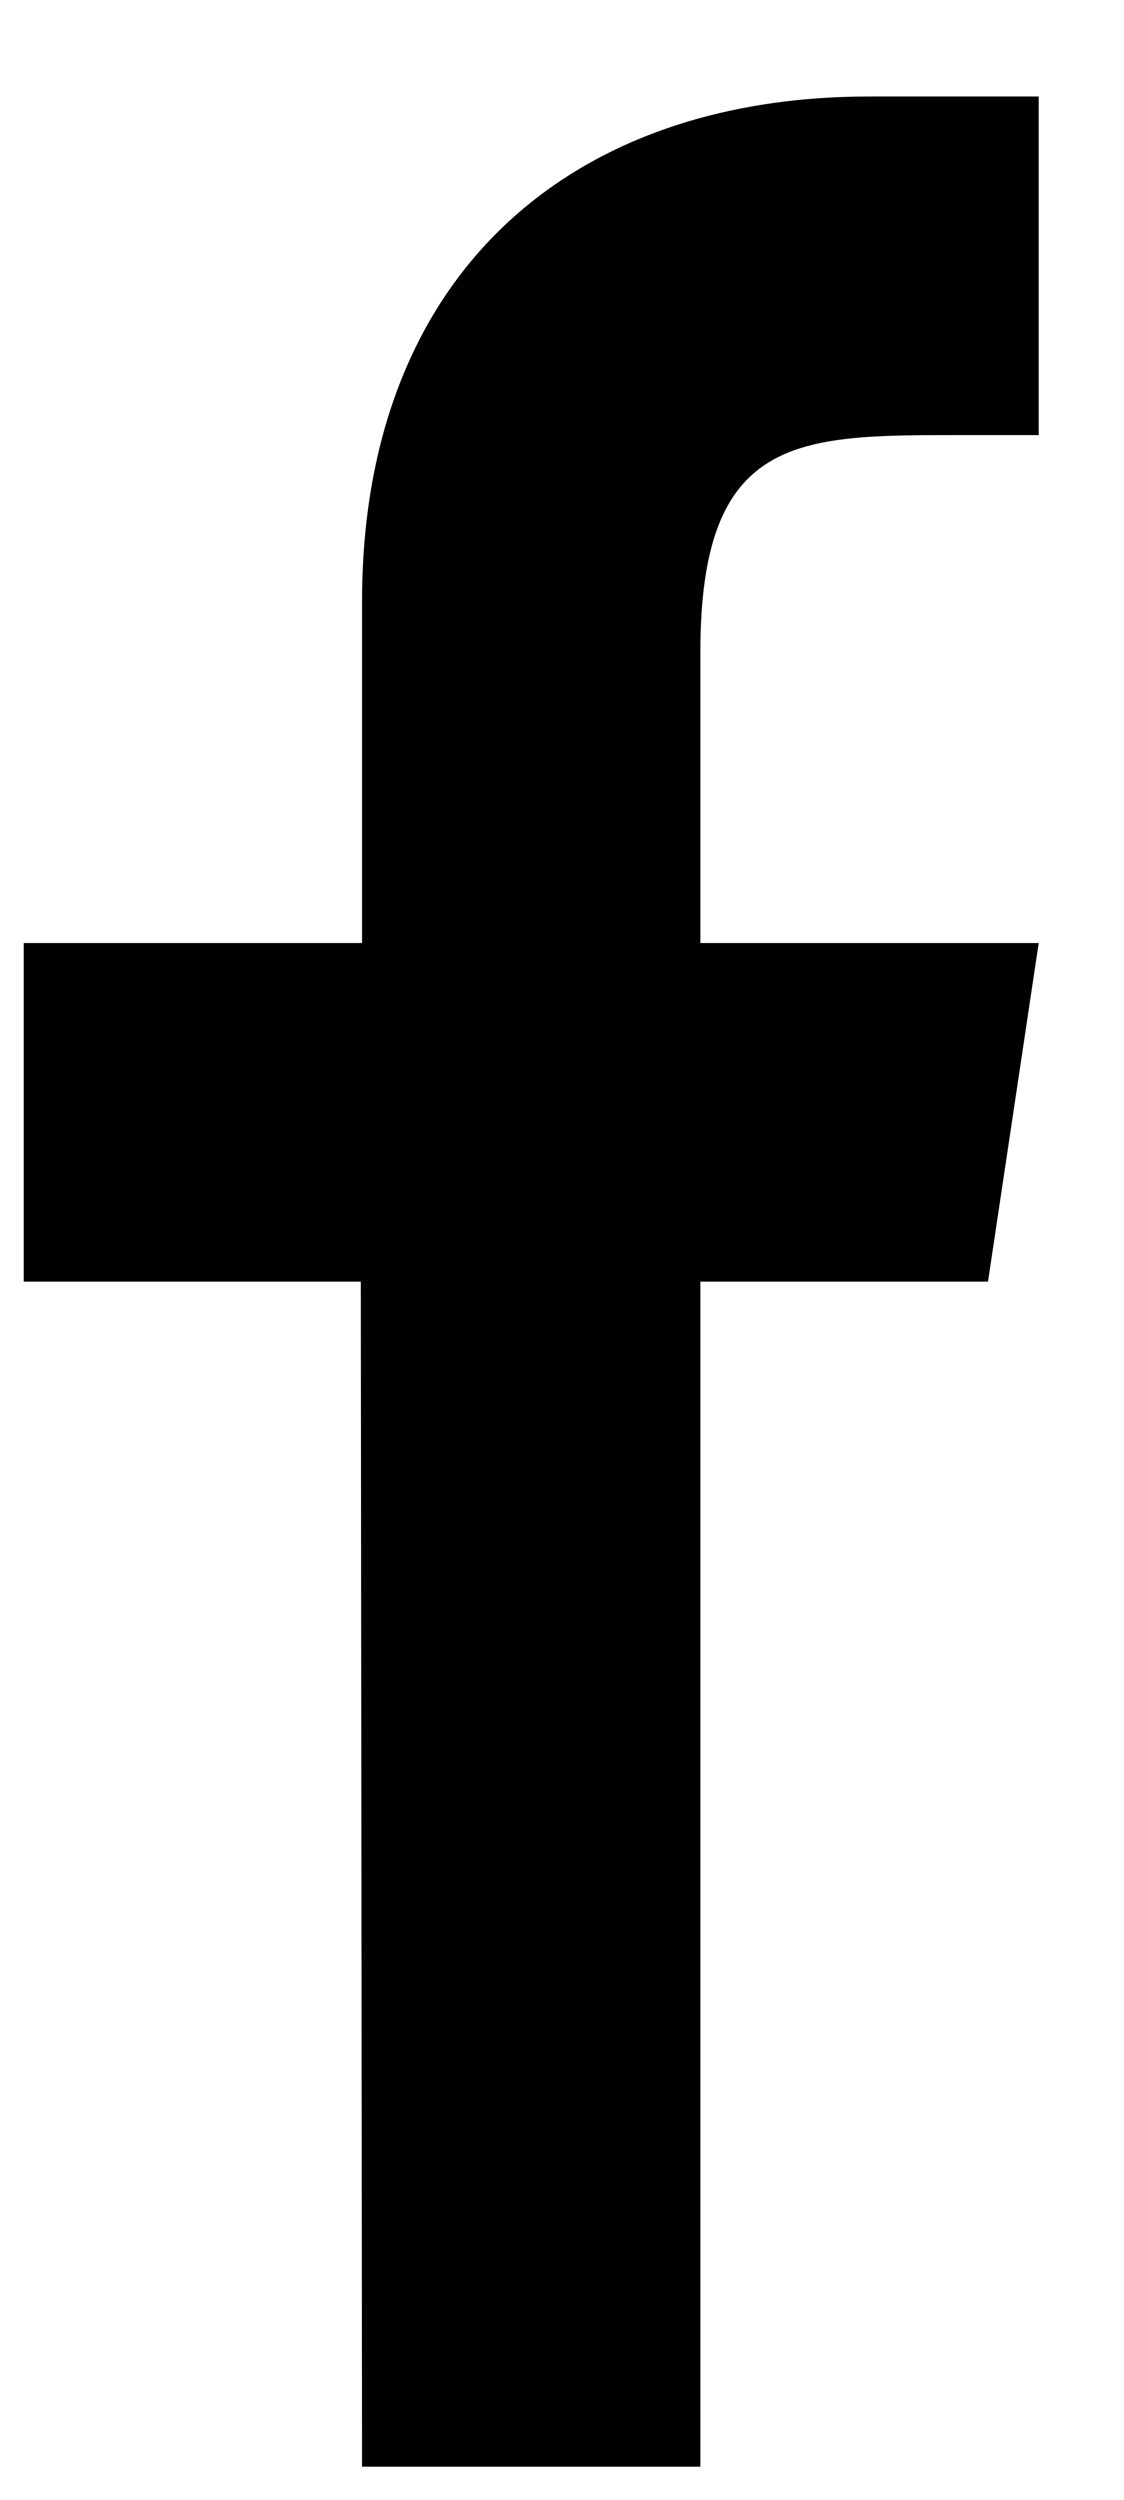 <?xml version="1.0" encoding="UTF-8"?>
<svg width="9px" height="20px" viewBox="0 0 9 20" version="1.1" xmlns="http://www.w3.org/2000/svg" xmlns:xlink="http://www.w3.org/1999/xlink">
    <!-- Generator: Sketch 57.1 (83088) - https://sketch.com -->
    <title>Icon</title>
    <desc>Created with Sketch.</desc>
    <g id="Style-guide" stroke="none" stroke-width="1" fill="none" fill-rule="evenodd">
        <g id="SANS-Atoms" transform="translate(-1157, -115)">
            <g id="Share" transform="translate(1142, 81)">
                <g id="Icon" transform="translate(3, 28)">
                    <polygon id="Shape" points="0 0 32.508 0 32.508 32.508 0 32.508"></polygon>
                    <path d="M20.317,6.772 L18.963,6.772 C16.529,6.772 14.889,8.233 14.899,10.836 L14.899,13.545 L12.19,13.545 L12.19,16.254 L14.889,16.254 L14.899,25.735 L17.608,25.735 L17.608,16.254 L19.911,16.254 L20.317,13.545 L17.608,13.545 L17.608,11.217 C17.608,9.481 18.383,9.481 19.672,9.481 L20.317,9.481 L20.317,6.772 Z" id="Shape" fill="#000000"></path>
                </g>
            </g>
        </g>
    </g>
</svg>

